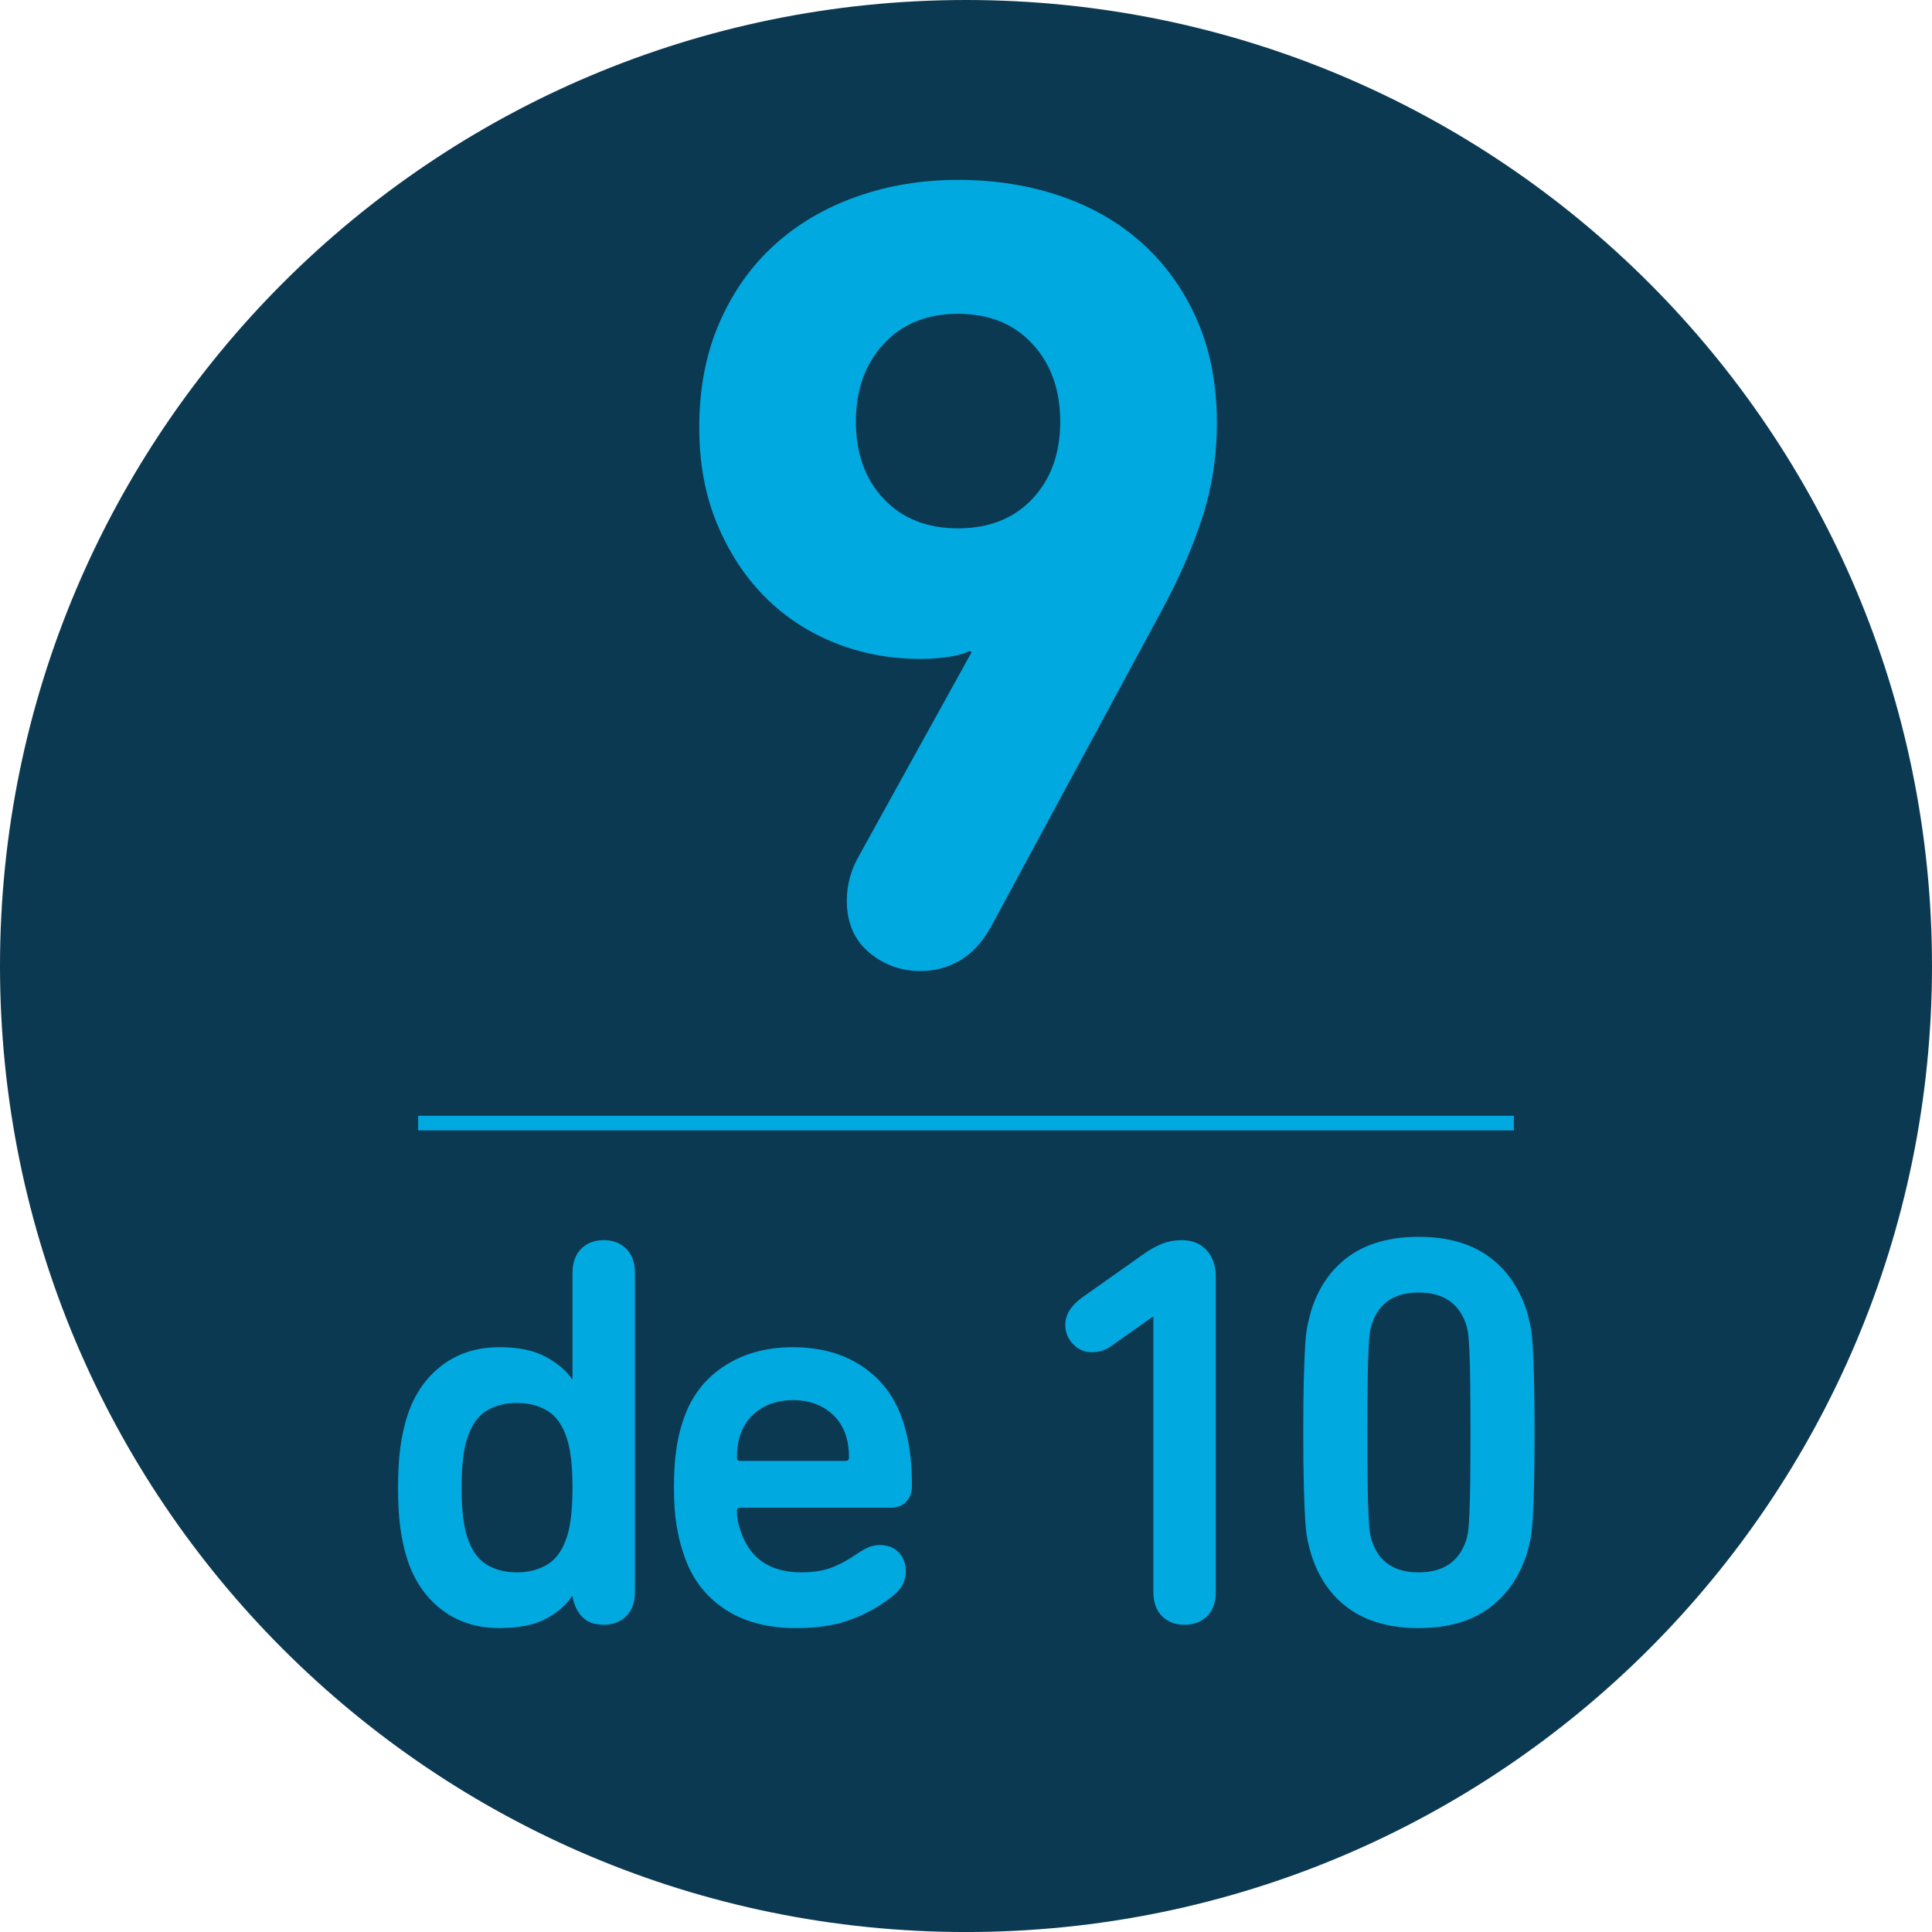 <?xml version="1.0" encoding="utf-8"?>
<!-- Generator: Adobe Illustrator 16.0.4, SVG Export Plug-In . SVG Version: 6.00 Build 0)  -->
<!DOCTYPE svg PUBLIC "-//W3C//DTD SVG 1.1//EN" "http://www.w3.org/Graphics/SVG/1.1/DTD/svg11.dtd">
<svg version="1.1" id="Capa_1" xmlns="http://www.w3.org/2000/svg" xmlns:xlink="http://www.w3.org/1999/xlink" x="0px" y="0px"
	 width="144.67px" height="144.672px" viewBox="0 0 144.67 144.672" enable-background="new 0 0 144.67 144.672"
	 xml:space="preserve">
<g>
	<path fill="#0C3952" stroke="#0C3952" stroke-width="6" stroke-miterlimit="3.864" d="M141.67,72.335
		c0,38.293-31.041,69.337-69.332,69.337C34.041,141.672,3,110.628,3,72.335C3,34.043,34.041,3,72.338,3
		C110.629,3,141.67,34.043,141.67,72.335z"/>
	<g>
		<g>
			<path fill="#00A9E0" d="M63.41,67.443c0-1.191,0.311-2.324,0.935-3.4l8.415-15.215l-0.17-0.086
				c-0.284,0.17-0.765,0.312-1.445,0.426c-0.68,0.113-1.417,0.17-2.21,0.17c-2.324,0-4.492-0.41-6.503-1.232
				c-2.012-0.82-3.754-1.982-5.227-3.484c-1.475-1.502-2.65-3.316-3.528-5.441c-0.879-2.125-1.317-4.518-1.317-7.182
				c0-2.891,0.496-5.482,1.487-7.777c0.991-2.295,2.351-4.236,4.08-5.822c1.728-1.586,3.783-2.807,6.163-3.656
				s4.93-1.275,7.65-1.275c2.776,0,5.355,0.412,7.735,1.232c2.38,0.822,4.433,2.027,6.162,3.613c1.728,1.588,3.073,3.5,4.038,5.738
				c0.963,2.238,1.445,4.773,1.445,7.607c0,2.494-0.369,4.873-1.105,7.139c-0.737,2.268-1.785,4.648-3.145,7.141L74.205,69.398
				c-0.625,1.133-1.39,1.969-2.295,2.506c-0.907,0.539-1.899,0.809-2.975,0.809c-1.475,0-2.763-0.467-3.868-1.402
				S63.41,69.086,63.41,67.443z M71.74,39.562c2.323,0,4.178-0.736,5.567-2.209c1.388-1.475,2.083-3.4,2.083-5.781
				c0-2.379-0.694-4.32-2.083-5.822c-1.389-1.5-3.244-2.252-5.567-2.252c-2.324,0-4.18,0.752-5.567,2.252
				c-1.389,1.502-2.083,3.443-2.083,5.822c0,2.381,0.693,4.307,2.083,5.781C67.56,38.826,69.416,39.562,71.74,39.562z"/>
		</g>
	</g>
	
		<line fill="#00A9E0" stroke="#00A9E0" stroke-width="1.093" stroke-miterlimit="3.864" x1="31.312" y1="84.097" x2="113.359" y2="84.097"/>
	<g>
		<g>
			<path fill="#00A9E0" d="M45.207,92.863c0.695,0,1.259,0.217,1.69,0.648c0.431,0.432,0.647,1.037,0.647,1.814v23.875
				c0,0.779-0.216,1.385-0.647,1.816c-0.432,0.432-0.995,0.646-1.69,0.646c-0.696,0-1.231-0.195-1.607-0.584
				c-0.376-0.389-0.62-0.904-0.73-1.545h-0.042c-0.473,0.695-1.141,1.268-2.003,1.711c-0.863,0.445-2.003,0.668-3.423,0.668
				c-1.669,0-3.103-0.451-4.299-1.355c-1.197-0.904-2.06-2.15-2.588-3.736c-0.25-0.779-0.432-1.592-0.542-2.441
				c-0.112-0.848-0.167-1.844-0.167-2.984s0.055-2.135,0.167-2.984c0.111-0.848,0.292-1.662,0.542-2.441
				c0.528-1.586,1.391-2.832,2.588-3.736c1.196-0.904,2.629-1.355,4.299-1.355c1.419,0,2.567,0.236,3.444,0.709
				s1.537,1.029,1.982,1.67h0.042v-7.932c0-0.777,0.215-1.383,0.647-1.814C43.948,93.08,44.511,92.863,45.207,92.863z
				 M38.695,105.053c-0.891,0-1.656,0.201-2.295,0.604c-0.641,0.404-1.113,1.094-1.419,2.066c-0.278,0.836-0.417,2.061-0.417,3.674
				s0.139,2.838,0.417,3.674c0.306,0.973,0.779,1.662,1.419,2.064c0.64,0.404,1.405,0.605,2.295,0.605s1.663-0.201,2.317-0.605
				c0.653-0.402,1.133-1.092,1.44-2.064c0.278-0.836,0.417-2.061,0.417-3.674s-0.14-2.838-0.417-3.674
				c-0.307-0.973-0.787-1.662-1.44-2.066C40.358,105.254,39.586,105.053,38.695,105.053z"/>
			<path fill="#00A9E0" d="M59.607,121.914c-2.17,0-3.979-0.492-5.426-1.48c-1.447-0.988-2.449-2.359-3.005-4.111
				c-0.223-0.641-0.396-1.357-0.522-2.15c-0.125-0.793-0.188-1.717-0.188-2.775c0-1.057,0.055-1.99,0.167-2.797
				c0.111-0.807,0.278-1.529,0.5-2.17c0.557-1.754,1.565-3.117,3.026-4.09c1.461-0.975,3.193-1.461,5.196-1.461
				c2.087,0,3.847,0.494,5.28,1.48c1.433,0.988,2.427,2.346,2.984,4.07c0.222,0.668,0.389,1.398,0.501,2.191
				c0.111,0.793,0.167,1.676,0.167,2.65c0,0.473-0.14,0.863-0.417,1.168c-0.278,0.307-0.682,0.459-1.21,0.459H55.433
				c-0.167,0-0.25,0.084-0.25,0.25c0,0.307,0.027,0.586,0.083,0.836c0.056,0.25,0.125,0.486,0.209,0.709
				c0.695,2.031,2.212,3.047,4.549,3.047c0.862,0,1.607-0.117,2.233-0.354c0.626-0.236,1.259-0.578,1.899-1.023
				c0.278-0.193,0.556-0.355,0.835-0.48c0.278-0.125,0.57-0.188,0.876-0.188c0.612,0,1.092,0.188,1.44,0.564
				c0.348,0.375,0.521,0.842,0.521,1.398c0,0.723-0.32,1.334-0.96,1.836c-0.891,0.723-1.914,1.309-3.068,1.752
				C62.647,121.691,61.249,121.914,59.607,121.914z M63.572,109.143c0-0.641-0.083-1.211-0.25-1.711
				c-0.278-0.807-0.766-1.441-1.461-1.9c-0.696-0.459-1.517-0.688-2.462-0.688c-0.975,0-1.809,0.229-2.504,0.688
				c-0.696,0.459-1.183,1.094-1.461,1.9c-0.167,0.5-0.25,1.07-0.25,1.711c0,0.166,0.083,0.25,0.25,0.25h7.889
				C63.489,109.393,63.572,109.309,63.572,109.143z"/>
			<path fill="#00A9E0" d="M86.362,98.625h-0.083l-3.13,2.211c-0.39,0.279-0.863,0.418-1.419,0.418
				c-0.529,0-0.988-0.201-1.377-0.605c-0.39-0.402-0.584-0.883-0.584-1.439c0-0.752,0.417-1.434,1.252-2.045l4.55-3.215
				c0.501-0.361,0.981-0.633,1.44-0.814c0.459-0.18,0.953-0.271,1.482-0.271c0.779,0,1.398,0.252,1.857,0.752
				c0.459,0.5,0.688,1.168,0.688,2.004v23.582c0,0.779-0.216,1.385-0.647,1.816c-0.432,0.432-0.995,0.646-1.69,0.646
				c-0.696,0-1.259-0.215-1.69-0.646c-0.432-0.432-0.647-1.037-0.647-1.816V98.625z"/>
			<path fill="#00A9E0" d="M98.174,116.363c-0.083-0.277-0.167-0.605-0.25-0.98c-0.083-0.377-0.146-0.891-0.188-1.545
				c-0.042-0.652-0.077-1.502-0.104-2.545c-0.028-1.045-0.042-2.387-0.042-4.029c0-1.641,0.014-2.984,0.042-4.027
				c0.027-1.043,0.062-1.893,0.104-2.547c0.042-0.652,0.104-1.16,0.188-1.523c0.083-0.361,0.167-0.695,0.25-1.002
				c0.556-1.779,1.509-3.15,2.859-4.111c1.349-0.959,3.082-1.439,5.196-1.439c2.114,0,3.847,0.48,5.197,1.439
				c1.349,0.961,2.316,2.332,2.901,4.111c0.083,0.307,0.167,0.641,0.25,1.002c0.083,0.363,0.146,0.871,0.188,1.523
				c0.042,0.654,0.077,1.504,0.104,2.547c0.027,1.043,0.042,2.387,0.042,4.027c0,1.643-0.015,2.984-0.042,4.029
				c-0.028,1.043-0.062,1.893-0.104,2.545c-0.042,0.654-0.104,1.168-0.188,1.545c-0.083,0.375-0.167,0.703-0.25,0.98
				c-0.584,1.781-1.552,3.152-2.901,4.111c-1.35,0.961-3.083,1.439-5.197,1.439c-2.115,0-3.847-0.479-5.196-1.439
				C99.683,119.516,98.73,118.145,98.174,116.363z M102.765,115.486c0.528,1.504,1.683,2.254,3.464,2.254
				c1.781,0,2.949-0.75,3.506-2.254c0.083-0.223,0.146-0.473,0.188-0.75c0.042-0.279,0.077-0.711,0.104-1.295
				c0.027-0.584,0.048-1.363,0.062-2.338c0.014-0.973,0.021-2.254,0.021-3.84s-0.007-2.865-0.021-3.84
				c-0.014-0.973-0.035-1.752-0.062-2.338c-0.028-0.584-0.062-1.016-0.104-1.293c-0.042-0.277-0.104-0.529-0.188-0.752
				c-0.557-1.502-1.726-2.254-3.506-2.254c-1.781,0-2.936,0.752-3.464,2.254c-0.083,0.223-0.146,0.475-0.188,0.752
				c-0.042,0.277-0.077,0.709-0.104,1.293c-0.028,0.586-0.049,1.365-0.062,2.338c-0.015,0.975-0.021,2.254-0.021,3.84
				s0.006,2.867,0.021,3.84c0.014,0.975,0.034,1.754,0.062,2.338c0.027,0.584,0.062,1.016,0.104,1.295
				C102.619,115.014,102.682,115.264,102.765,115.486z"/>
		</g>
	</g>
</g>
</svg>

